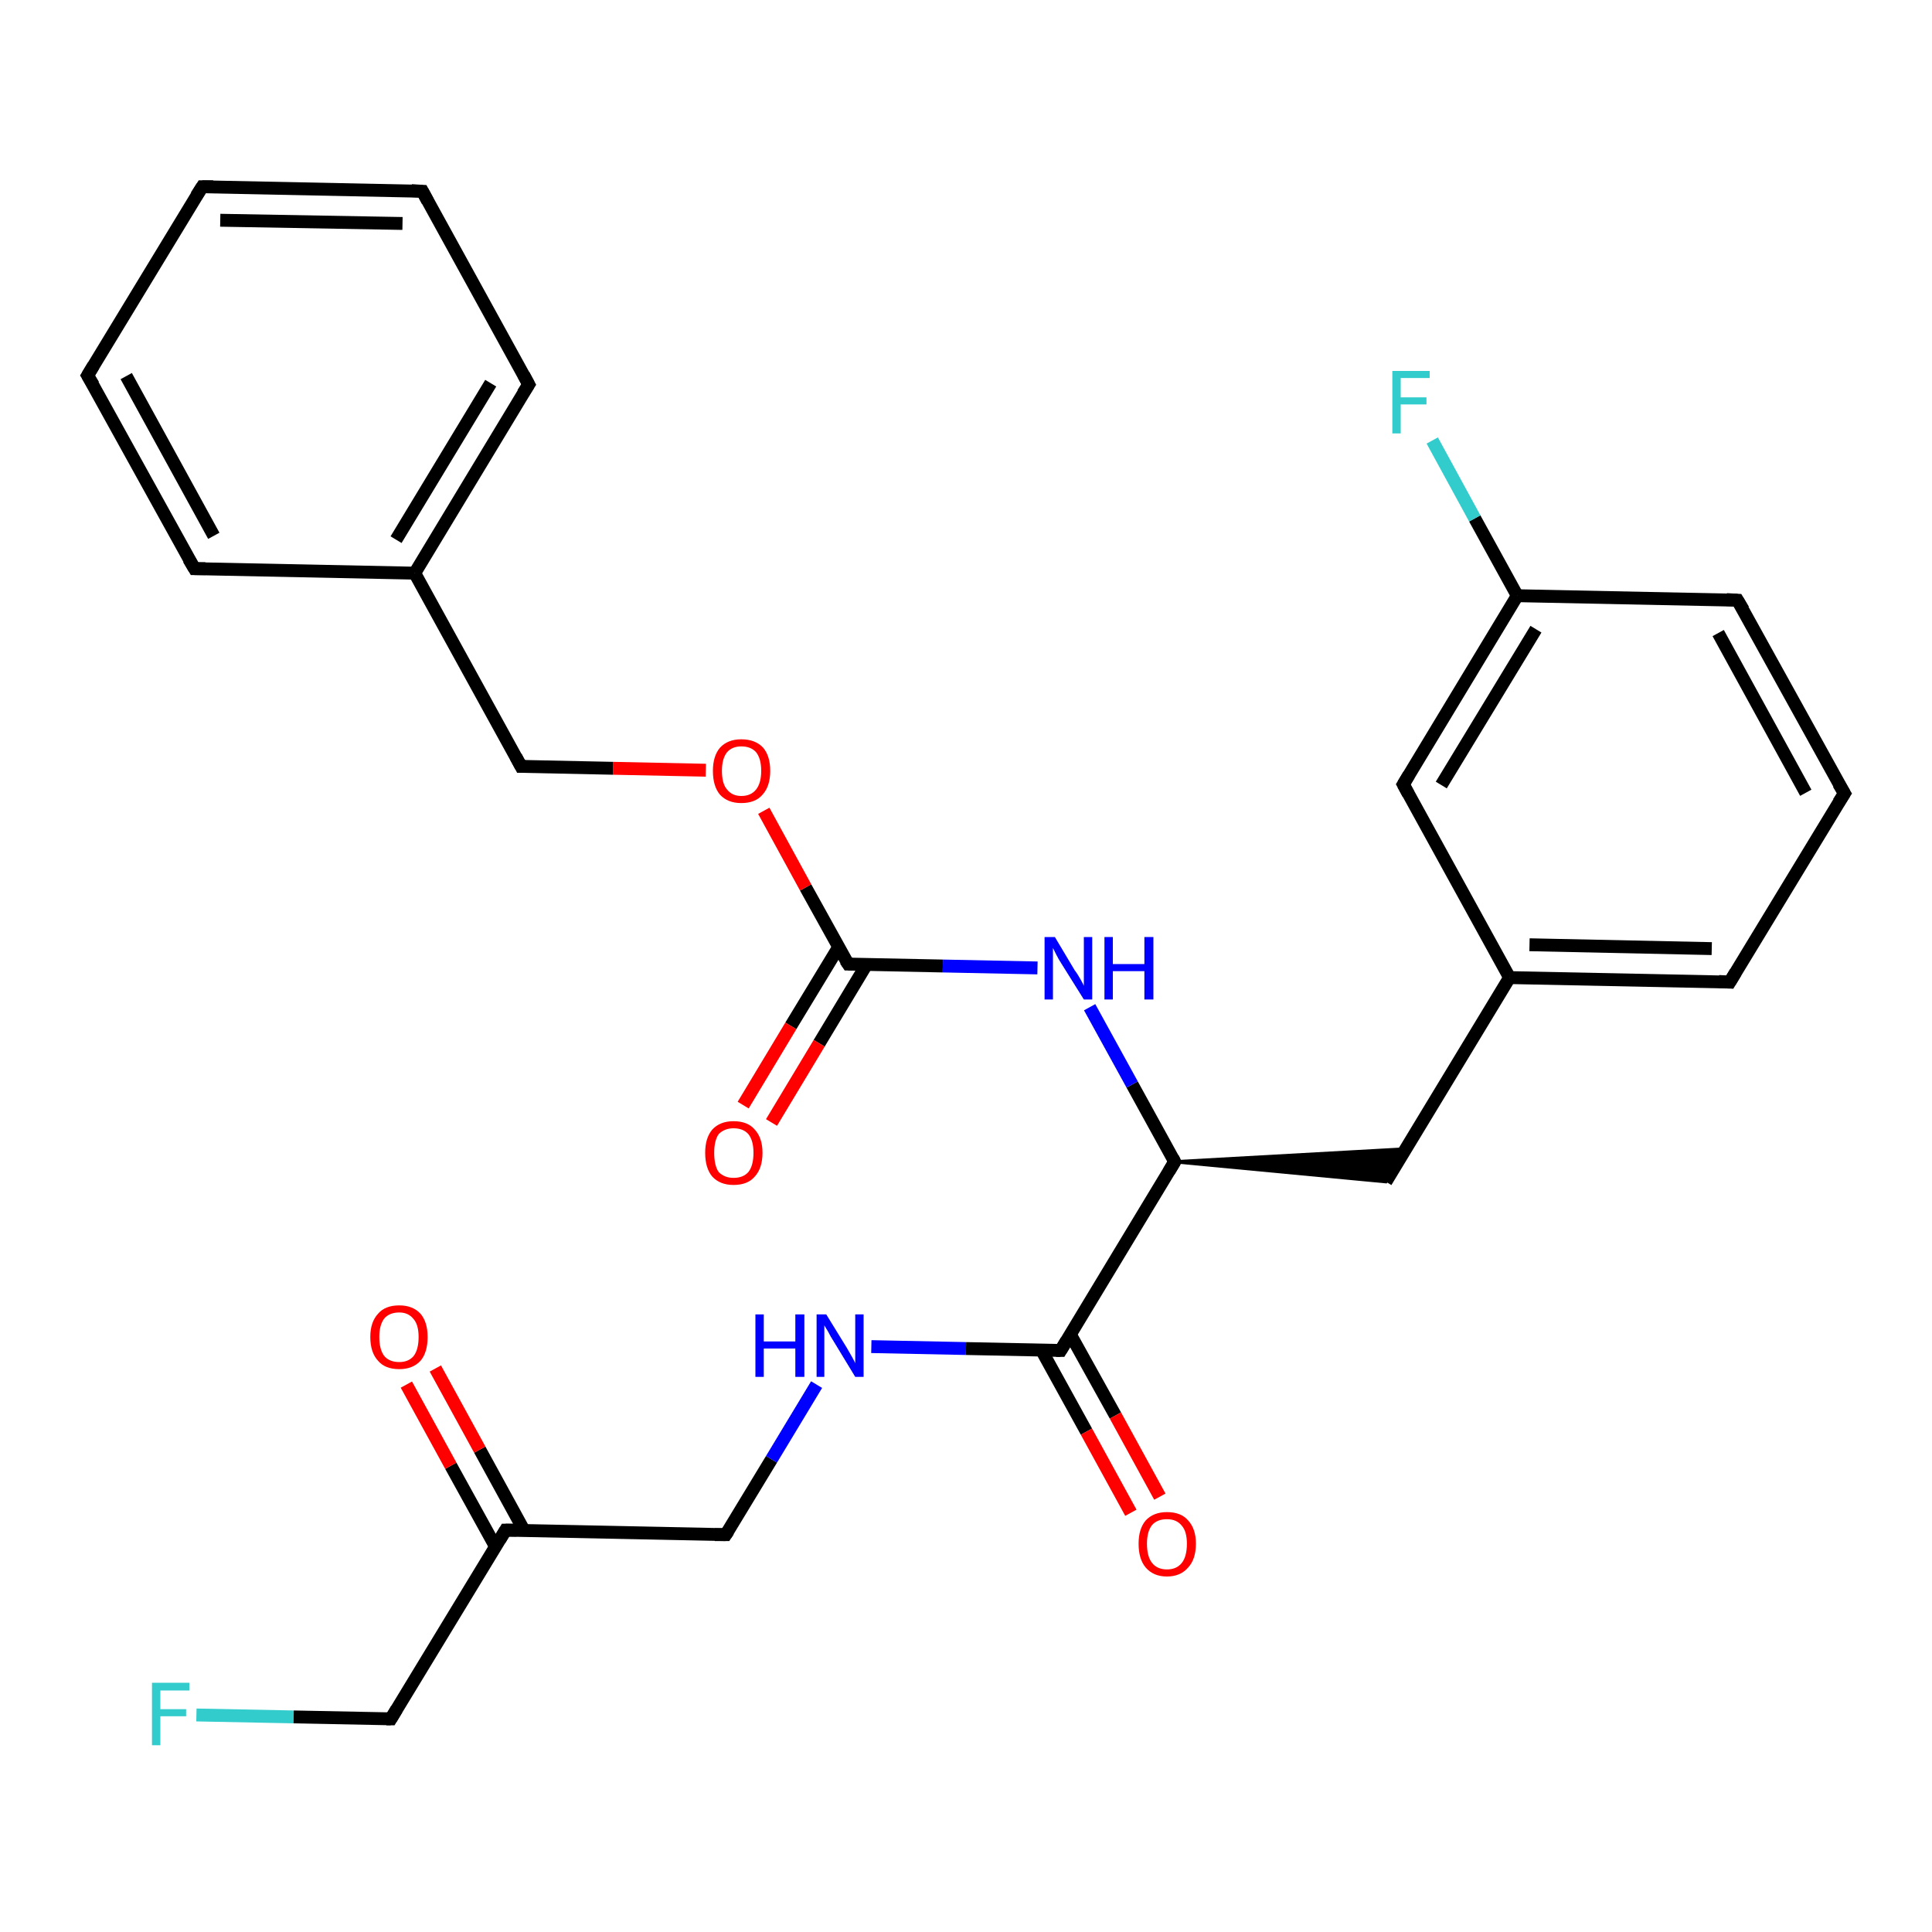 <?xml version='1.0' encoding='iso-8859-1'?>
<svg version='1.1' baseProfile='full'
              xmlns='http://www.w3.org/2000/svg'
                      xmlns:rdkit='http://www.rdkit.org/xml'
                      xmlns:xlink='http://www.w3.org/1999/xlink'
                  xml:space='preserve'
width='300px' height='300px' viewBox='0 0 300 300'>
<!-- END OF HEADER -->
<rect style='opacity:1.0;fill:#FFFFFF;stroke:none' width='300.0' height='300.0' x='0.0' y='0.0'> </rect>
<path class='bond-0 atom-0 atom-1' d='M 30.5,266.3 L 45.6,266.6' style='fill:none;fill-rule:evenodd;stroke:#33CCCC;stroke-width:2.0px;stroke-linecap:butt;stroke-linejoin:miter;stroke-opacity:1' />
<path class='bond-0 atom-0 atom-1' d='M 45.6,266.6 L 60.7,266.9' style='fill:none;fill-rule:evenodd;stroke:#000000;stroke-width:2.0px;stroke-linecap:butt;stroke-linejoin:miter;stroke-opacity:1' />
<path class='bond-1 atom-1 atom-2' d='M 60.7,266.9 L 78.5,237.6' style='fill:none;fill-rule:evenodd;stroke:#000000;stroke-width:2.0px;stroke-linecap:butt;stroke-linejoin:miter;stroke-opacity:1' />
<path class='bond-2 atom-2 atom-3' d='M 81.4,237.7 L 74.5,225.1' style='fill:none;fill-rule:evenodd;stroke:#000000;stroke-width:2.0px;stroke-linecap:butt;stroke-linejoin:miter;stroke-opacity:1' />
<path class='bond-2 atom-2 atom-3' d='M 74.5,225.1 L 67.6,212.5' style='fill:none;fill-rule:evenodd;stroke:#FF0000;stroke-width:2.0px;stroke-linecap:butt;stroke-linejoin:miter;stroke-opacity:1' />
<path class='bond-2 atom-2 atom-3' d='M 76.9,240.1 L 70.0,227.6' style='fill:none;fill-rule:evenodd;stroke:#000000;stroke-width:2.0px;stroke-linecap:butt;stroke-linejoin:miter;stroke-opacity:1' />
<path class='bond-2 atom-2 atom-3' d='M 70.0,227.6 L 63.1,215.0' style='fill:none;fill-rule:evenodd;stroke:#FF0000;stroke-width:2.0px;stroke-linecap:butt;stroke-linejoin:miter;stroke-opacity:1' />
<path class='bond-3 atom-2 atom-4' d='M 78.5,237.6 L 112.7,238.3' style='fill:none;fill-rule:evenodd;stroke:#000000;stroke-width:2.0px;stroke-linecap:butt;stroke-linejoin:miter;stroke-opacity:1' />
<path class='bond-4 atom-4 atom-5' d='M 112.7,238.3 L 119.8,226.6' style='fill:none;fill-rule:evenodd;stroke:#000000;stroke-width:2.0px;stroke-linecap:butt;stroke-linejoin:miter;stroke-opacity:1' />
<path class='bond-4 atom-4 atom-5' d='M 119.8,226.6 L 126.8,215.0' style='fill:none;fill-rule:evenodd;stroke:#0000FF;stroke-width:2.0px;stroke-linecap:butt;stroke-linejoin:miter;stroke-opacity:1' />
<path class='bond-5 atom-5 atom-6' d='M 135.3,209.1 L 150.0,209.4' style='fill:none;fill-rule:evenodd;stroke:#0000FF;stroke-width:2.0px;stroke-linecap:butt;stroke-linejoin:miter;stroke-opacity:1' />
<path class='bond-5 atom-5 atom-6' d='M 150.0,209.4 L 164.7,209.7' style='fill:none;fill-rule:evenodd;stroke:#000000;stroke-width:2.0px;stroke-linecap:butt;stroke-linejoin:miter;stroke-opacity:1' />
<path class='bond-6 atom-6 atom-7' d='M 161.7,209.6 L 168.7,222.3' style='fill:none;fill-rule:evenodd;stroke:#000000;stroke-width:2.0px;stroke-linecap:butt;stroke-linejoin:miter;stroke-opacity:1' />
<path class='bond-6 atom-6 atom-7' d='M 168.7,222.3 L 175.6,234.9' style='fill:none;fill-rule:evenodd;stroke:#FF0000;stroke-width:2.0px;stroke-linecap:butt;stroke-linejoin:miter;stroke-opacity:1' />
<path class='bond-6 atom-6 atom-7' d='M 166.2,207.2 L 173.2,219.8' style='fill:none;fill-rule:evenodd;stroke:#000000;stroke-width:2.0px;stroke-linecap:butt;stroke-linejoin:miter;stroke-opacity:1' />
<path class='bond-6 atom-6 atom-7' d='M 173.2,219.8 L 180.1,232.4' style='fill:none;fill-rule:evenodd;stroke:#FF0000;stroke-width:2.0px;stroke-linecap:butt;stroke-linejoin:miter;stroke-opacity:1' />
<path class='bond-7 atom-6 atom-8' d='M 164.7,209.7 L 182.4,180.4' style='fill:none;fill-rule:evenodd;stroke:#000000;stroke-width:2.0px;stroke-linecap:butt;stroke-linejoin:miter;stroke-opacity:1' />
<path class='bond-8 atom-8 atom-9' d='M 182.4,180.4 L 218.3,178.4 L 215.2,183.5 Z' style='fill:#000000;fill-rule:evenodd;fill-opacity:1;stroke:#000000;stroke-width:0.5px;stroke-linecap:butt;stroke-linejoin:miter;stroke-opacity:1;' />
<path class='bond-9 atom-9 atom-10' d='M 215.2,183.5 L 234.4,151.8' style='fill:none;fill-rule:evenodd;stroke:#000000;stroke-width:2.0px;stroke-linecap:butt;stroke-linejoin:miter;stroke-opacity:1' />
<path class='bond-10 atom-10 atom-11' d='M 234.4,151.8 L 268.6,152.5' style='fill:none;fill-rule:evenodd;stroke:#000000;stroke-width:2.0px;stroke-linecap:butt;stroke-linejoin:miter;stroke-opacity:1' />
<path class='bond-10 atom-10 atom-11' d='M 237.5,146.7 L 265.8,147.3' style='fill:none;fill-rule:evenodd;stroke:#000000;stroke-width:2.0px;stroke-linecap:butt;stroke-linejoin:miter;stroke-opacity:1' />
<path class='bond-11 atom-11 atom-12' d='M 268.6,152.5 L 286.4,123.2' style='fill:none;fill-rule:evenodd;stroke:#000000;stroke-width:2.0px;stroke-linecap:butt;stroke-linejoin:miter;stroke-opacity:1' />
<path class='bond-12 atom-12 atom-13' d='M 286.4,123.2 L 269.8,93.2' style='fill:none;fill-rule:evenodd;stroke:#000000;stroke-width:2.0px;stroke-linecap:butt;stroke-linejoin:miter;stroke-opacity:1' />
<path class='bond-12 atom-12 atom-13' d='M 280.4,123.1 L 266.8,98.3' style='fill:none;fill-rule:evenodd;stroke:#000000;stroke-width:2.0px;stroke-linecap:butt;stroke-linejoin:miter;stroke-opacity:1' />
<path class='bond-13 atom-13 atom-14' d='M 269.8,93.2 L 235.6,92.5' style='fill:none;fill-rule:evenodd;stroke:#000000;stroke-width:2.0px;stroke-linecap:butt;stroke-linejoin:miter;stroke-opacity:1' />
<path class='bond-14 atom-14 atom-15' d='M 235.6,92.5 L 229.0,80.5' style='fill:none;fill-rule:evenodd;stroke:#000000;stroke-width:2.0px;stroke-linecap:butt;stroke-linejoin:miter;stroke-opacity:1' />
<path class='bond-14 atom-14 atom-15' d='M 229.0,80.5 L 222.4,68.4' style='fill:none;fill-rule:evenodd;stroke:#33CCCC;stroke-width:2.0px;stroke-linecap:butt;stroke-linejoin:miter;stroke-opacity:1' />
<path class='bond-15 atom-14 atom-16' d='M 235.6,92.5 L 217.9,121.8' style='fill:none;fill-rule:evenodd;stroke:#000000;stroke-width:2.0px;stroke-linecap:butt;stroke-linejoin:miter;stroke-opacity:1' />
<path class='bond-15 atom-14 atom-16' d='M 238.5,97.7 L 223.8,121.9' style='fill:none;fill-rule:evenodd;stroke:#000000;stroke-width:2.0px;stroke-linecap:butt;stroke-linejoin:miter;stroke-opacity:1' />
<path class='bond-16 atom-8 atom-17' d='M 182.4,180.4 L 175.8,168.4' style='fill:none;fill-rule:evenodd;stroke:#000000;stroke-width:2.0px;stroke-linecap:butt;stroke-linejoin:miter;stroke-opacity:1' />
<path class='bond-16 atom-8 atom-17' d='M 175.8,168.4 L 169.2,156.4' style='fill:none;fill-rule:evenodd;stroke:#0000FF;stroke-width:2.0px;stroke-linecap:butt;stroke-linejoin:miter;stroke-opacity:1' />
<path class='bond-17 atom-17 atom-18' d='M 161.1,150.3 L 146.4,150.0' style='fill:none;fill-rule:evenodd;stroke:#0000FF;stroke-width:2.0px;stroke-linecap:butt;stroke-linejoin:miter;stroke-opacity:1' />
<path class='bond-17 atom-17 atom-18' d='M 146.4,150.0 L 131.7,149.7' style='fill:none;fill-rule:evenodd;stroke:#000000;stroke-width:2.0px;stroke-linecap:butt;stroke-linejoin:miter;stroke-opacity:1' />
<path class='bond-18 atom-18 atom-19' d='M 130.2,147.1 L 122.8,159.3' style='fill:none;fill-rule:evenodd;stroke:#000000;stroke-width:2.0px;stroke-linecap:butt;stroke-linejoin:miter;stroke-opacity:1' />
<path class='bond-18 atom-18 atom-19' d='M 122.8,159.3 L 115.4,171.6' style='fill:none;fill-rule:evenodd;stroke:#FF0000;stroke-width:2.0px;stroke-linecap:butt;stroke-linejoin:miter;stroke-opacity:1' />
<path class='bond-18 atom-18 atom-19' d='M 134.6,149.7 L 127.2,162.0' style='fill:none;fill-rule:evenodd;stroke:#000000;stroke-width:2.0px;stroke-linecap:butt;stroke-linejoin:miter;stroke-opacity:1' />
<path class='bond-18 atom-18 atom-19' d='M 127.2,162.0 L 119.8,174.3' style='fill:none;fill-rule:evenodd;stroke:#FF0000;stroke-width:2.0px;stroke-linecap:butt;stroke-linejoin:miter;stroke-opacity:1' />
<path class='bond-19 atom-18 atom-20' d='M 131.7,149.7 L 125.1,137.8' style='fill:none;fill-rule:evenodd;stroke:#000000;stroke-width:2.0px;stroke-linecap:butt;stroke-linejoin:miter;stroke-opacity:1' />
<path class='bond-19 atom-18 atom-20' d='M 125.1,137.8 L 118.6,125.9' style='fill:none;fill-rule:evenodd;stroke:#FF0000;stroke-width:2.0px;stroke-linecap:butt;stroke-linejoin:miter;stroke-opacity:1' />
<path class='bond-20 atom-20 atom-21' d='M 109.6,119.6 L 95.2,119.3' style='fill:none;fill-rule:evenodd;stroke:#FF0000;stroke-width:2.0px;stroke-linecap:butt;stroke-linejoin:miter;stroke-opacity:1' />
<path class='bond-20 atom-20 atom-21' d='M 95.2,119.3 L 80.9,119.0' style='fill:none;fill-rule:evenodd;stroke:#000000;stroke-width:2.0px;stroke-linecap:butt;stroke-linejoin:miter;stroke-opacity:1' />
<path class='bond-21 atom-21 atom-22' d='M 80.9,119.0 L 64.4,89.0' style='fill:none;fill-rule:evenodd;stroke:#000000;stroke-width:2.0px;stroke-linecap:butt;stroke-linejoin:miter;stroke-opacity:1' />
<path class='bond-22 atom-22 atom-23' d='M 64.4,89.0 L 82.1,59.7' style='fill:none;fill-rule:evenodd;stroke:#000000;stroke-width:2.0px;stroke-linecap:butt;stroke-linejoin:miter;stroke-opacity:1' />
<path class='bond-22 atom-22 atom-23' d='M 61.5,83.8 L 76.2,59.5' style='fill:none;fill-rule:evenodd;stroke:#000000;stroke-width:2.0px;stroke-linecap:butt;stroke-linejoin:miter;stroke-opacity:1' />
<path class='bond-23 atom-23 atom-24' d='M 82.1,59.7 L 65.6,29.7' style='fill:none;fill-rule:evenodd;stroke:#000000;stroke-width:2.0px;stroke-linecap:butt;stroke-linejoin:miter;stroke-opacity:1' />
<path class='bond-24 atom-24 atom-25' d='M 65.6,29.7 L 31.4,29.0' style='fill:none;fill-rule:evenodd;stroke:#000000;stroke-width:2.0px;stroke-linecap:butt;stroke-linejoin:miter;stroke-opacity:1' />
<path class='bond-24 atom-24 atom-25' d='M 62.5,34.7 L 34.2,34.2' style='fill:none;fill-rule:evenodd;stroke:#000000;stroke-width:2.0px;stroke-linecap:butt;stroke-linejoin:miter;stroke-opacity:1' />
<path class='bond-25 atom-25 atom-26' d='M 31.4,29.0 L 13.6,58.3' style='fill:none;fill-rule:evenodd;stroke:#000000;stroke-width:2.0px;stroke-linecap:butt;stroke-linejoin:miter;stroke-opacity:1' />
<path class='bond-26 atom-26 atom-27' d='M 13.6,58.3 L 30.2,88.3' style='fill:none;fill-rule:evenodd;stroke:#000000;stroke-width:2.0px;stroke-linecap:butt;stroke-linejoin:miter;stroke-opacity:1' />
<path class='bond-26 atom-26 atom-27' d='M 19.6,58.4 L 33.2,83.2' style='fill:none;fill-rule:evenodd;stroke:#000000;stroke-width:2.0px;stroke-linecap:butt;stroke-linejoin:miter;stroke-opacity:1' />
<path class='bond-27 atom-16 atom-10' d='M 217.9,121.8 L 234.4,151.8' style='fill:none;fill-rule:evenodd;stroke:#000000;stroke-width:2.0px;stroke-linecap:butt;stroke-linejoin:miter;stroke-opacity:1' />
<path class='bond-28 atom-27 atom-22' d='M 30.2,88.3 L 64.4,89.0' style='fill:none;fill-rule:evenodd;stroke:#000000;stroke-width:2.0px;stroke-linecap:butt;stroke-linejoin:miter;stroke-opacity:1' />
<path d='M 60.0,266.9 L 60.7,266.9 L 61.6,265.4' style='fill:none;stroke:#000000;stroke-width:2.0px;stroke-linecap:butt;stroke-linejoin:miter;stroke-opacity:1;' />
<path d='M 77.6,239.1 L 78.5,237.6 L 80.2,237.6' style='fill:none;stroke:#000000;stroke-width:2.0px;stroke-linecap:butt;stroke-linejoin:miter;stroke-opacity:1;' />
<path d='M 111.0,238.3 L 112.7,238.3 L 113.1,237.7' style='fill:none;stroke:#000000;stroke-width:2.0px;stroke-linecap:butt;stroke-linejoin:miter;stroke-opacity:1;' />
<path d='M 164.0,209.7 L 164.7,209.7 L 165.6,208.2' style='fill:none;stroke:#000000;stroke-width:2.0px;stroke-linecap:butt;stroke-linejoin:miter;stroke-opacity:1;' />
<path d='M 181.5,181.9 L 182.4,180.4 L 182.1,179.8' style='fill:none;stroke:#000000;stroke-width:2.0px;stroke-linecap:butt;stroke-linejoin:miter;stroke-opacity:1;' />
<path d='M 266.9,152.4 L 268.6,152.5 L 269.5,151.0' style='fill:none;stroke:#000000;stroke-width:2.0px;stroke-linecap:butt;stroke-linejoin:miter;stroke-opacity:1;' />
<path d='M 285.5,124.6 L 286.4,123.2 L 285.5,121.7' style='fill:none;stroke:#000000;stroke-width:2.0px;stroke-linecap:butt;stroke-linejoin:miter;stroke-opacity:1;' />
<path d='M 270.7,94.7 L 269.8,93.2 L 268.1,93.1' style='fill:none;stroke:#000000;stroke-width:2.0px;stroke-linecap:butt;stroke-linejoin:miter;stroke-opacity:1;' />
<path d='M 218.8,120.3 L 217.9,121.8 L 218.7,123.3' style='fill:none;stroke:#000000;stroke-width:2.0px;stroke-linecap:butt;stroke-linejoin:miter;stroke-opacity:1;' />
<path d='M 132.4,149.7 L 131.7,149.7 L 131.3,149.1' style='fill:none;stroke:#000000;stroke-width:2.0px;stroke-linecap:butt;stroke-linejoin:miter;stroke-opacity:1;' />
<path d='M 81.6,119.0 L 80.9,119.0 L 80.1,117.5' style='fill:none;stroke:#000000;stroke-width:2.0px;stroke-linecap:butt;stroke-linejoin:miter;stroke-opacity:1;' />
<path d='M 81.2,61.1 L 82.1,59.7 L 81.3,58.2' style='fill:none;stroke:#000000;stroke-width:2.0px;stroke-linecap:butt;stroke-linejoin:miter;stroke-opacity:1;' />
<path d='M 66.4,31.2 L 65.6,29.7 L 63.9,29.6' style='fill:none;stroke:#000000;stroke-width:2.0px;stroke-linecap:butt;stroke-linejoin:miter;stroke-opacity:1;' />
<path d='M 33.1,29.0 L 31.4,29.0 L 30.5,30.4' style='fill:none;stroke:#000000;stroke-width:2.0px;stroke-linecap:butt;stroke-linejoin:miter;stroke-opacity:1;' />
<path d='M 14.5,56.8 L 13.6,58.3 L 14.5,59.8' style='fill:none;stroke:#000000;stroke-width:2.0px;stroke-linecap:butt;stroke-linejoin:miter;stroke-opacity:1;' />
<path d='M 29.3,86.8 L 30.2,88.3 L 31.9,88.3' style='fill:none;stroke:#000000;stroke-width:2.0px;stroke-linecap:butt;stroke-linejoin:miter;stroke-opacity:1;' />
<path class='atom-0' d='M 23.6 261.3
L 29.4 261.3
L 29.4 262.5
L 24.9 262.5
L 24.9 265.4
L 28.9 265.4
L 28.9 266.5
L 24.9 266.5
L 24.9 271.0
L 23.6 271.0
L 23.6 261.3
' fill='#33CCCC'/>
<path class='atom-3' d='M 57.5 207.6
Q 57.5 205.3, 58.7 204.0
Q 59.8 202.7, 62.0 202.7
Q 64.1 202.7, 65.3 204.0
Q 66.4 205.3, 66.4 207.6
Q 66.4 210.0, 65.3 211.3
Q 64.1 212.6, 62.0 212.6
Q 59.8 212.6, 58.7 211.3
Q 57.5 210.0, 57.5 207.6
M 62.0 211.5
Q 63.4 211.5, 64.2 210.6
Q 65.0 209.6, 65.0 207.6
Q 65.0 205.7, 64.2 204.8
Q 63.4 203.8, 62.0 203.8
Q 60.5 203.8, 59.7 204.7
Q 58.9 205.7, 58.9 207.6
Q 58.9 209.6, 59.7 210.6
Q 60.5 211.5, 62.0 211.5
' fill='#FF0000'/>
<path class='atom-5' d='M 117.3 204.1
L 118.6 204.1
L 118.6 208.3
L 123.5 208.3
L 123.5 204.1
L 124.9 204.1
L 124.9 213.8
L 123.5 213.8
L 123.5 209.4
L 118.6 209.4
L 118.6 213.8
L 117.3 213.8
L 117.3 204.1
' fill='#0000FF'/>
<path class='atom-5' d='M 128.3 204.1
L 131.5 209.3
Q 131.8 209.8, 132.3 210.7
Q 132.8 211.6, 132.8 211.7
L 132.8 204.1
L 134.1 204.1
L 134.1 213.8
L 132.8 213.8
L 129.4 208.2
Q 129.0 207.6, 128.6 206.8
Q 128.2 206.1, 128.0 205.8
L 128.0 213.8
L 126.8 213.8
L 126.8 204.1
L 128.3 204.1
' fill='#0000FF'/>
<path class='atom-7' d='M 176.8 239.7
Q 176.8 237.4, 177.9 236.1
Q 179.1 234.8, 181.2 234.8
Q 183.4 234.8, 184.5 236.1
Q 185.7 237.4, 185.7 239.7
Q 185.7 242.1, 184.5 243.4
Q 183.3 244.8, 181.2 244.8
Q 179.1 244.8, 177.9 243.4
Q 176.8 242.1, 176.8 239.7
M 181.2 243.7
Q 182.7 243.7, 183.5 242.7
Q 184.3 241.7, 184.3 239.7
Q 184.3 237.8, 183.5 236.9
Q 182.7 235.9, 181.2 235.9
Q 179.7 235.9, 178.9 236.8
Q 178.1 237.8, 178.1 239.7
Q 178.1 241.7, 178.9 242.7
Q 179.7 243.7, 181.2 243.7
' fill='#FF0000'/>
<path class='atom-15' d='M 216.2 57.6
L 222.0 57.6
L 222.0 58.7
L 217.5 58.7
L 217.5 61.7
L 221.5 61.7
L 221.5 62.8
L 217.5 62.8
L 217.5 67.3
L 216.2 67.3
L 216.2 57.6
' fill='#33CCCC'/>
<path class='atom-17' d='M 163.8 145.5
L 166.9 150.7
Q 167.3 151.2, 167.8 152.1
Q 168.3 153.0, 168.3 153.1
L 168.3 145.5
L 169.6 145.5
L 169.6 155.2
L 168.3 155.2
L 164.8 149.6
Q 164.4 149.0, 164.0 148.2
Q 163.6 147.4, 163.5 147.2
L 163.5 155.2
L 162.2 155.2
L 162.2 145.5
L 163.8 145.5
' fill='#0000FF'/>
<path class='atom-17' d='M 171.5 145.5
L 172.8 145.5
L 172.8 149.7
L 177.7 149.7
L 177.7 145.5
L 179.1 145.5
L 179.1 155.2
L 177.7 155.2
L 177.7 150.8
L 172.8 150.8
L 172.8 155.2
L 171.5 155.2
L 171.5 145.5
' fill='#0000FF'/>
<path class='atom-19' d='M 109.5 179.0
Q 109.5 176.7, 110.6 175.4
Q 111.8 174.1, 113.9 174.1
Q 116.1 174.1, 117.2 175.4
Q 118.4 176.7, 118.4 179.0
Q 118.4 181.4, 117.2 182.7
Q 116.1 184.0, 113.9 184.0
Q 111.8 184.0, 110.6 182.7
Q 109.5 181.4, 109.5 179.0
M 113.9 182.9
Q 115.4 182.9, 116.2 182.0
Q 117.0 181.0, 117.0 179.0
Q 117.0 177.1, 116.2 176.1
Q 115.4 175.2, 113.9 175.2
Q 112.5 175.2, 111.6 176.1
Q 110.9 177.1, 110.9 179.0
Q 110.9 181.0, 111.6 182.0
Q 112.5 182.9, 113.9 182.9
' fill='#FF0000'/>
<path class='atom-20' d='M 110.7 119.7
Q 110.7 117.4, 111.8 116.1
Q 113.0 114.8, 115.1 114.8
Q 117.3 114.8, 118.5 116.1
Q 119.6 117.4, 119.6 119.7
Q 119.6 122.1, 118.4 123.4
Q 117.3 124.7, 115.1 124.7
Q 113.0 124.7, 111.8 123.4
Q 110.7 122.1, 110.7 119.7
M 115.1 123.6
Q 116.6 123.6, 117.4 122.6
Q 118.2 121.6, 118.2 119.7
Q 118.2 117.8, 117.4 116.8
Q 116.6 115.9, 115.1 115.9
Q 113.7 115.9, 112.9 116.8
Q 112.1 117.8, 112.1 119.7
Q 112.1 121.7, 112.9 122.6
Q 113.7 123.6, 115.1 123.6
' fill='#FF0000'/>
</svg>
